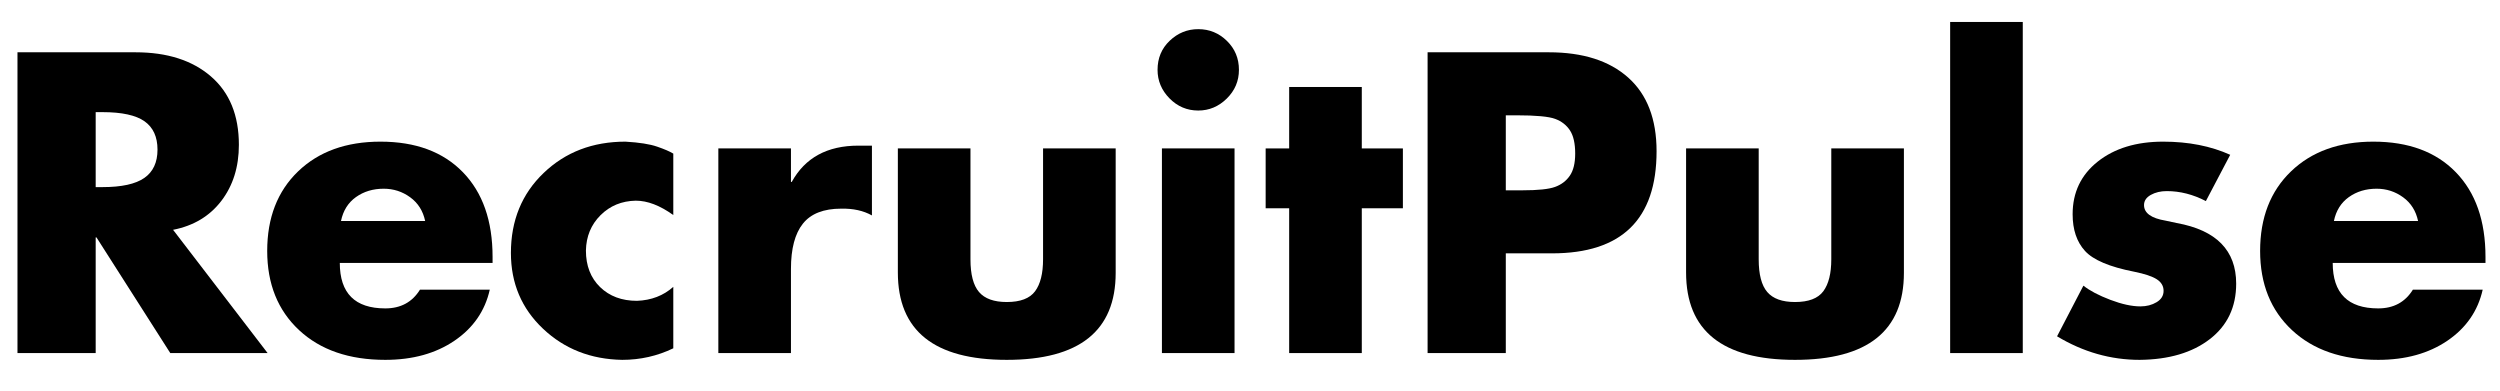 <svg xmlns="http://www.w3.org/2000/svg" xmlns:xlink="http://www.w3.org/1999/xlink" width="1920" zoomAndPan="magnify" viewBox="0 0 1440 225" height="300" preserveAspectRatio="xMidYMid meet" version="1.0"><defs><g/></defs><g fill="#000000" fill-opacity="1"><g transform="translate(-4.637, 203.371)"><g><path d="M 82.719 -173.25 C 100.945 -173.25 115.422 -168.613 126.141 -159.344 C 136.867 -150.082 142.234 -136.953 142.234 -119.953 C 142.234 -107.234 138.863 -96.469 132.125 -87.656 C 125.383 -78.852 116.117 -73.301 104.328 -71 L 158.781 0 L 102.719 0 L 60.203 -66.641 L 59.75 -66.641 L 59.75 0 L 14.703 0 L 14.703 -173.25 Z M 59.75 -95.594 L 63.656 -95.594 C 74.676 -95.594 82.711 -97.352 87.766 -100.875 C 92.828 -104.395 95.359 -109.832 95.359 -117.188 C 95.359 -124.539 92.867 -129.977 87.891 -133.5 C 82.91 -137.02 74.832 -138.781 63.656 -138.781 L 59.75 -138.781 Z M 59.75 -95.594 "/></g></g></g><g fill="#000000" fill-opacity="1"><g transform="translate(148.847, 203.371)"><g><path d="M 46.875 -51.938 C 46.875 -34.469 55.609 -25.734 73.078 -25.734 C 81.953 -25.734 88.613 -29.332 93.062 -36.531 L 133.266 -36.531 C 130.516 -24.281 123.738 -14.477 112.938 -7.125 C 102.133 0.227 88.848 3.906 73.078 3.906 C 52.234 3.906 35.688 -1.797 23.438 -13.203 C 11.188 -24.617 5.062 -39.828 5.062 -58.828 C 5.062 -77.973 10.992 -93.25 22.859 -104.656 C 34.734 -116.07 50.551 -121.781 70.312 -121.781 C 90.531 -121.781 106.344 -115.922 117.75 -104.203 C 129.164 -92.484 134.875 -76.207 134.875 -55.375 L 134.875 -51.938 Z M 96.047 -76.062 C 94.816 -81.883 91.941 -86.441 87.422 -89.734 C 82.91 -93.023 77.82 -94.672 72.156 -94.672 C 66.02 -94.672 60.691 -93.062 56.172 -89.844 C 51.66 -86.625 48.789 -82.031 47.562 -76.062 Z M 96.047 -76.062 "/></g></g></g><g fill="#000000" fill-opacity="1"><g transform="translate(289.006, 203.371)"><g><path d="M 98.812 -79.5 C 91.145 -85.02 83.941 -87.781 77.203 -87.781 C 69.086 -87.625 62.312 -84.828 56.875 -79.391 C 51.438 -73.953 48.641 -67.172 48.484 -59.047 C 48.484 -50.316 51.203 -43.305 56.641 -38.016 C 62.078 -32.734 69.16 -30.094 77.891 -30.094 C 86.16 -30.406 93.133 -33.086 98.812 -38.141 L 98.812 -2.75 C 89.613 1.688 79.805 3.906 69.391 3.906 C 51.316 3.602 36.113 -2.367 23.781 -14.016 C 11.445 -25.66 5.281 -40.211 5.281 -57.672 C 5.281 -76.359 11.562 -91.711 24.125 -103.734 C 36.688 -115.766 52.391 -121.781 71.234 -121.781 C 79.203 -121.32 85.289 -120.363 89.5 -118.906 C 93.707 -117.457 96.812 -116.117 98.812 -114.891 Z M 98.812 -79.5 "/></g></g></g><g fill="#000000" fill-opacity="1"><g transform="translate(399.983, 203.371)"><g><path d="M 102.25 -79.281 C 97.352 -82.031 91.457 -83.332 84.562 -83.188 C 74.445 -83.188 67.094 -80.312 62.5 -74.562 C 57.906 -68.82 55.609 -60.129 55.609 -48.484 L 55.609 0 L 13.781 0 L 13.781 -117.875 L 55.609 -117.875 L 55.609 -98.578 L 56.062 -98.578 C 63.727 -112.516 76.52 -119.484 94.438 -119.484 L 102.25 -119.484 Z M 102.25 -79.281 "/></g></g></g><g fill="#000000" fill-opacity="1"><g transform="translate(504.068, 203.371)"><g><path d="M 54.922 -117.875 L 54.922 -54 C 54.922 -45.27 56.566 -38.988 59.859 -35.156 C 63.148 -31.32 68.473 -29.406 75.828 -29.406 C 83.641 -29.406 89.078 -31.473 92.141 -35.609 C 95.203 -39.742 96.734 -45.875 96.734 -54 L 96.734 -117.875 L 138.562 -117.875 L 138.562 -46.188 C 138.562 -12.789 117.648 3.906 75.828 3.906 C 34.004 3.906 13.094 -12.867 13.094 -46.422 L 13.094 -117.875 Z M 54.922 -117.875 "/></g></g></g><g fill="#000000" fill-opacity="1"><g transform="translate(655.485, 203.371)"><g><path d="M 58.141 -163.141 C 58.141 -156.711 55.801 -151.195 51.125 -146.594 C 46.457 -142 40.984 -139.703 34.703 -139.703 C 28.266 -139.703 22.75 -142.035 18.156 -146.703 C 13.562 -151.379 11.266 -156.859 11.266 -163.141 C 11.266 -169.879 13.598 -175.469 18.266 -179.906 C 22.941 -184.352 28.422 -186.578 34.703 -186.578 C 41.129 -186.578 46.641 -184.316 51.234 -179.797 C 55.836 -175.285 58.141 -169.734 58.141 -163.141 Z M 55.609 -117.875 L 55.609 0 L 13.781 0 L 13.781 -117.875 Z M 55.609 -117.875 "/></g></g></g><g fill="#000000" fill-opacity="1"><g transform="translate(724.875, 203.371)"><g><path d="M 59.516 -153.266 L 59.516 -117.875 L 83.188 -117.875 L 83.188 -83.406 L 59.516 -83.406 L 59.516 0 L 17.688 0 L 17.688 -83.406 L 4.141 -83.406 L 4.141 -117.875 L 17.688 -117.875 L 17.688 -153.266 Z M 59.516 -153.266 "/></g></g></g><g fill="#000000" fill-opacity="1"><g transform="translate(807.591, 203.371)"><g><path d="M 84.562 -173.25 C 104.164 -173.25 119.406 -168.383 130.281 -158.656 C 141.156 -148.938 146.594 -134.805 146.594 -116.266 C 146.594 -77.047 126.523 -57.438 86.391 -57.438 L 59.75 -57.438 L 59.75 0 L 14.703 0 L 14.703 -173.25 Z M 59.75 -93.75 L 69.391 -93.75 C 78.273 -93.75 84.516 -94.398 88.109 -95.703 C 91.711 -97.004 94.547 -99.148 96.609 -102.141 C 98.68 -105.129 99.719 -109.379 99.719 -114.891 C 99.719 -120.711 98.723 -125.156 96.734 -128.219 C 94.742 -131.281 91.91 -133.5 88.234 -134.875 C 84.555 -136.258 77.129 -136.953 65.953 -136.953 L 59.75 -136.953 Z M 59.75 -93.75 "/></g></g></g><g fill="#000000" fill-opacity="1"><g transform="translate(958.089, 203.371)"><g><path d="M 54.922 -117.875 L 54.922 -54 C 54.922 -45.27 56.566 -38.988 59.859 -35.156 C 63.148 -31.32 68.473 -29.406 75.828 -29.406 C 83.641 -29.406 89.078 -31.473 92.141 -35.609 C 95.203 -39.742 96.734 -45.875 96.734 -54 L 96.734 -117.875 L 138.562 -117.875 L 138.562 -46.188 C 138.562 -12.789 117.648 3.906 75.828 3.906 C 34.004 3.906 13.094 -12.867 13.094 -46.422 L 13.094 -117.875 Z M 54.922 -117.875 "/></g></g></g><g fill="#000000" fill-opacity="1"><g transform="translate(1109.506, 203.371)"><g><path d="M 55.609 -190.719 L 55.609 0 L 13.781 0 L 13.781 -190.719 Z M 55.609 -190.719 "/></g></g></g><g fill="#000000" fill-opacity="1"><g transform="translate(1178.896, 203.371)"><g><path d="M 67.094 -121.781 C 81.645 -121.781 94.516 -119.254 105.703 -114.203 L 91.688 -87.547 C 84.332 -91.379 76.828 -93.297 69.172 -93.297 C 65.641 -93.297 62.57 -92.566 59.969 -91.109 C 57.363 -89.648 56.062 -87.695 56.062 -85.25 C 56.062 -80.656 60.195 -77.664 68.469 -76.281 L 74.906 -74.906 C 97.727 -70.77 109.141 -59.129 109.141 -39.984 C 109.141 -26.504 104.082 -15.859 93.969 -8.047 C 83.863 -0.234 70.383 3.75 53.531 3.906 C 36.844 3.906 20.988 -0.613 5.969 -9.656 L 21.141 -38.828 C 24.816 -35.922 29.984 -33.203 36.641 -30.672 C 43.305 -28.148 49.094 -26.891 54 -26.891 C 57.52 -26.891 60.617 -27.691 63.297 -29.297 C 65.984 -30.898 67.328 -33.082 67.328 -35.844 C 67.328 -38.602 66.023 -40.82 63.422 -42.5 C 60.816 -44.188 56.453 -45.645 50.328 -46.875 C 36.234 -49.633 26.812 -53.617 22.062 -58.828 C 17.312 -64.035 14.938 -71.082 14.938 -79.969 C 14.938 -92.531 19.758 -102.641 29.406 -110.297 C 39.062 -117.953 51.625 -121.781 67.094 -121.781 Z M 67.094 -121.781 "/></g></g></g><g fill="#000000" fill-opacity="1"><g transform="translate(1296.767, 203.371)"><g><path d="M 46.875 -51.938 C 46.875 -34.469 55.609 -25.734 73.078 -25.734 C 81.953 -25.734 88.613 -29.332 93.062 -36.531 L 133.266 -36.531 C 130.516 -24.281 123.738 -14.477 112.938 -7.125 C 102.133 0.227 88.848 3.906 73.078 3.906 C 52.234 3.906 35.688 -1.797 23.438 -13.203 C 11.188 -24.617 5.062 -39.828 5.062 -58.828 C 5.062 -77.973 10.992 -93.25 22.859 -104.656 C 34.734 -116.07 50.551 -121.781 70.312 -121.781 C 90.531 -121.781 106.344 -115.922 117.75 -104.203 C 129.164 -92.484 134.875 -76.207 134.875 -55.375 L 134.875 -51.938 Z M 96.047 -76.062 C 94.816 -81.883 91.941 -86.441 87.422 -89.734 C 82.91 -93.023 77.82 -94.672 72.156 -94.672 C 66.02 -94.672 60.691 -93.062 56.172 -89.844 C 51.66 -86.625 48.789 -82.031 47.562 -76.062 Z M 96.047 -76.062 "/></g></g></g></svg>